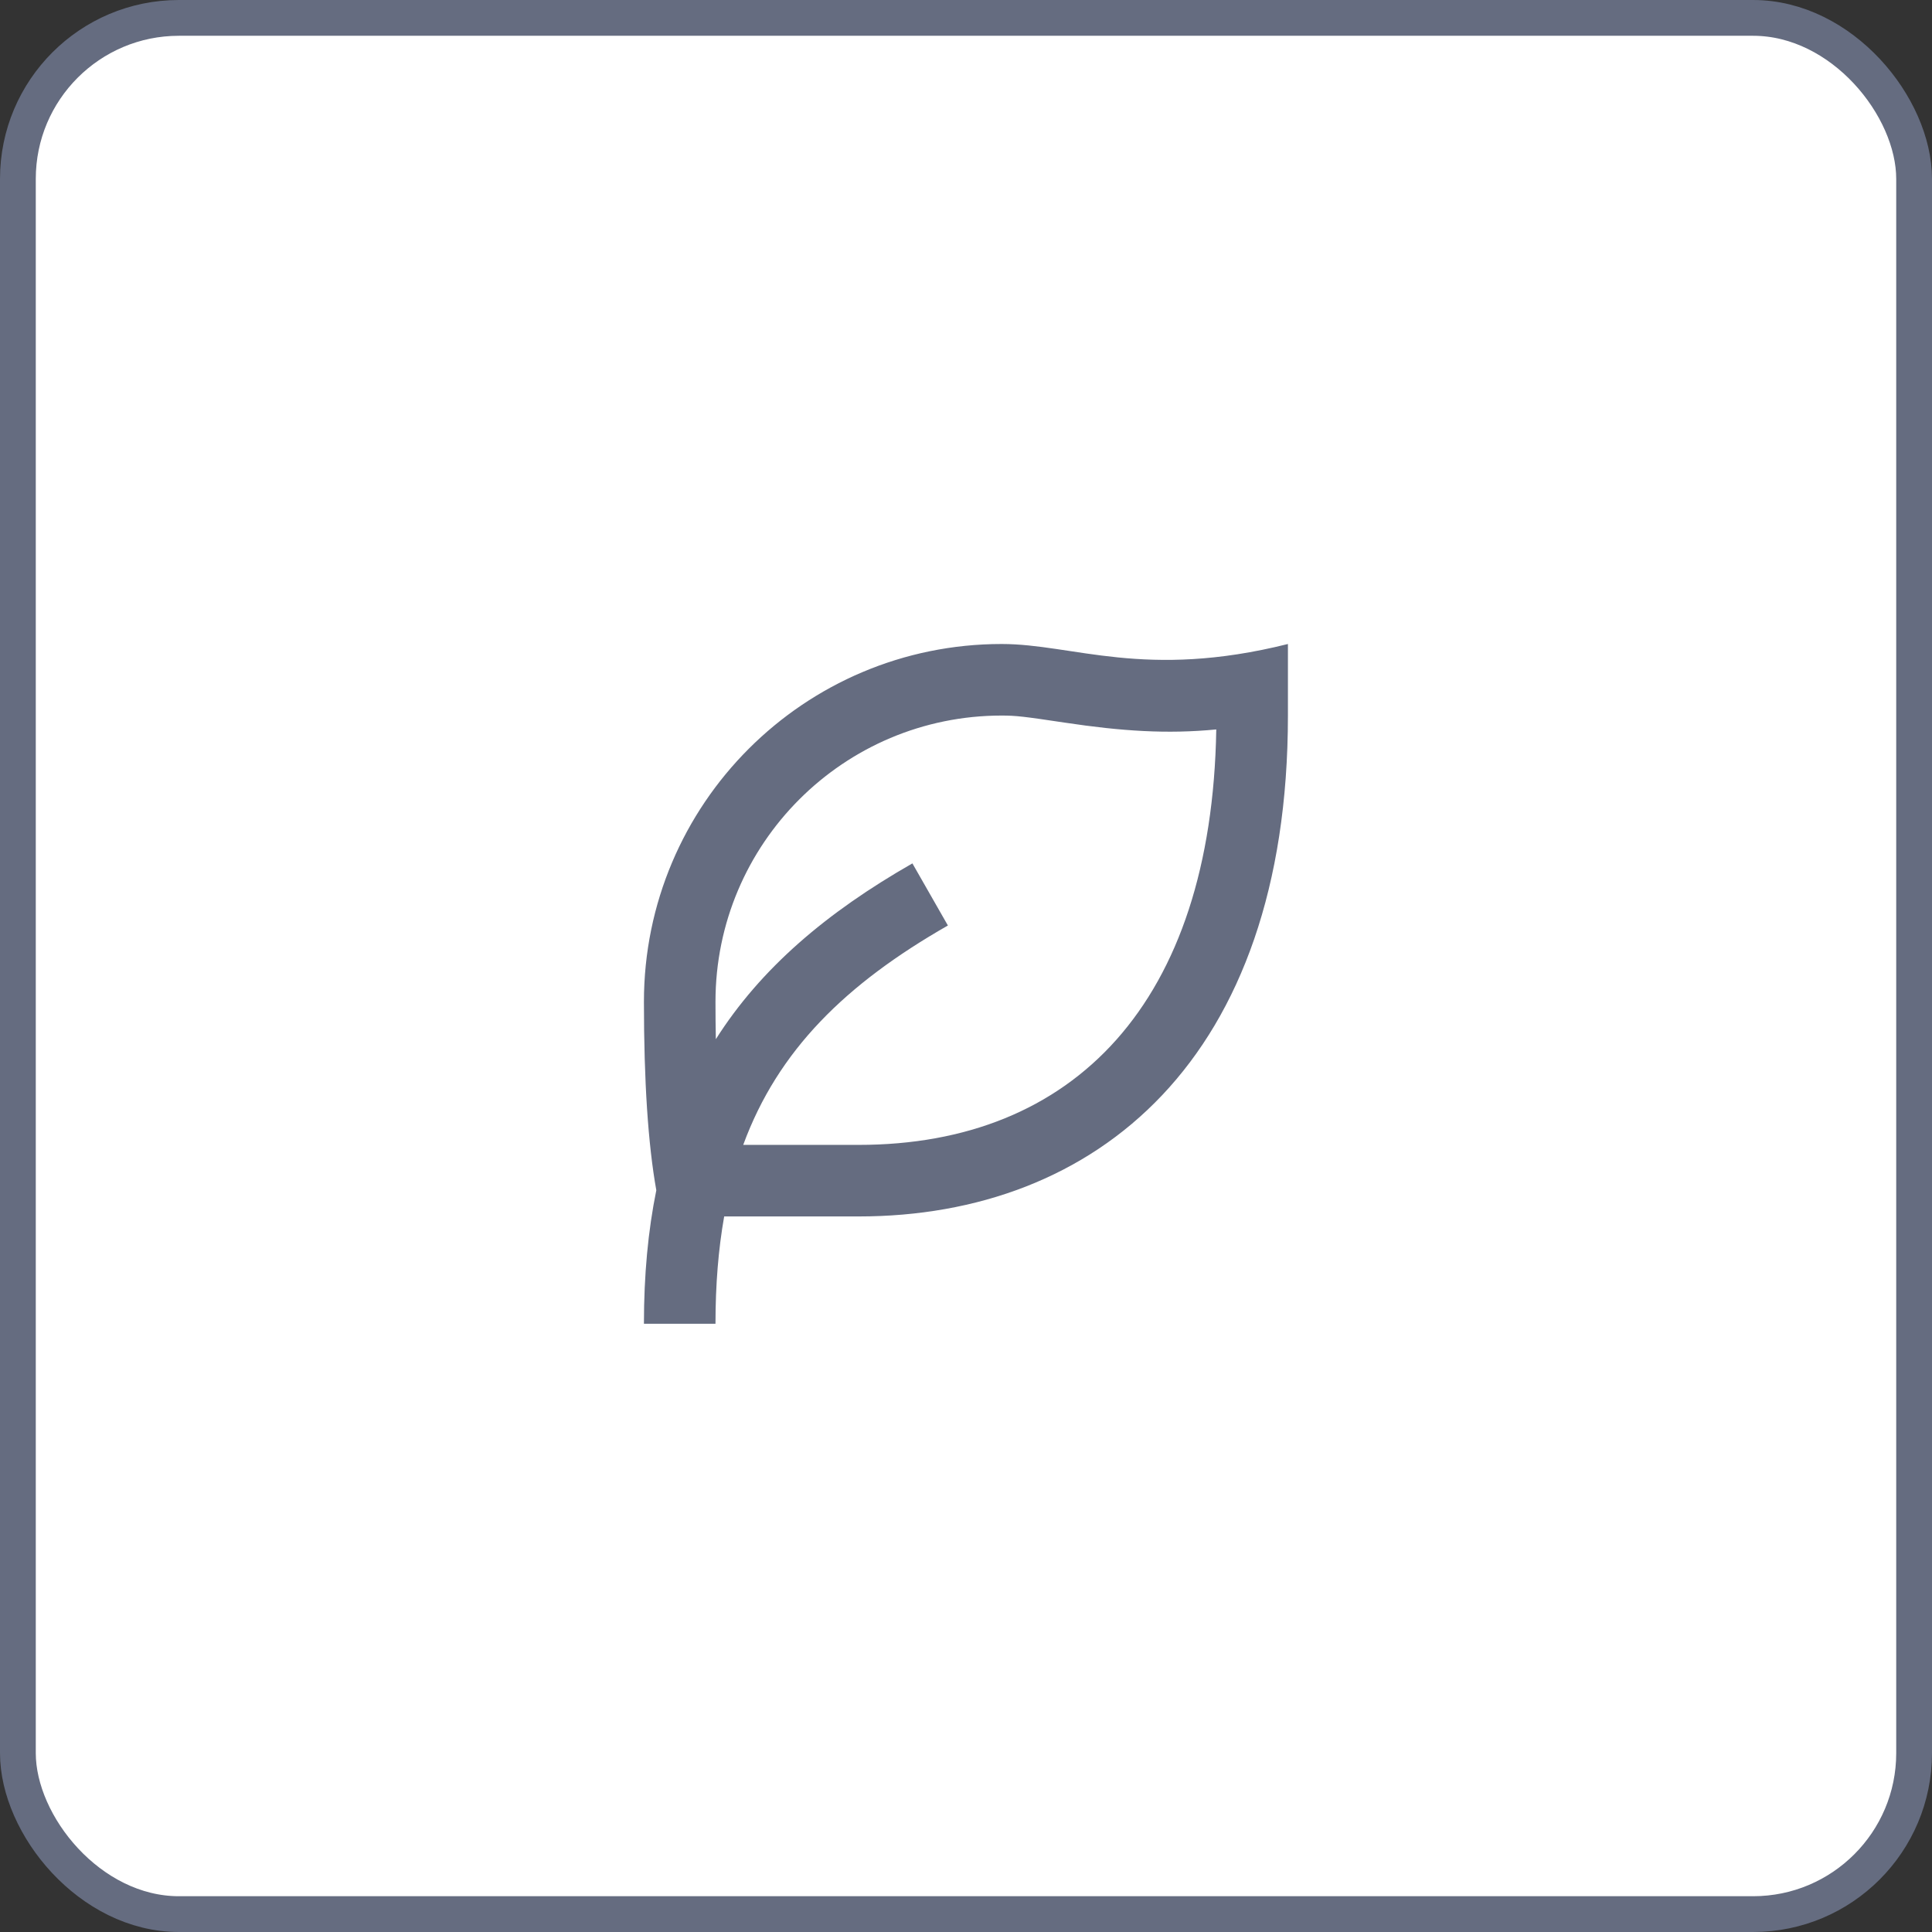 <svg width="54" height="54" viewBox="0 0 54 54" fill="none" xmlns="http://www.w3.org/2000/svg">
<rect x="0" y="0" width="54" height="54" fill="#333333" stroke="none"/>
<rect x="0.5" y="0.5" width="53" height="53" rx="4.5" fill="white"/>
<rect x="0.5" y="0.5" width="53" height="53" rx="4.5" stroke="#656C80"/>
<path d="M35.998 18V20C35.998 29.627 30.625 34 23.998 34L20.241 34C20.079 34.912 19.998 35.907 19.998 37H17.998C17.998 35.637 18.114 34.4 18.344 33.268C18.113 31.974 17.998 30.218 17.998 28C17.998 22.477 22.475 18 27.998 18C29.998 18 31.998 19 35.998 18ZM27.998 20C23.58 20 19.998 23.582 19.998 28C19.998 28.362 20.001 28.711 20.008 29.046C21.262 27.068 23.099 25.505 25.502 24.132L26.494 25.868C23.639 27.5 21.745 29.354 20.773 32L23.998 32C30.013 32 33.869 28.027 33.995 20.388C32.623 20.521 31.348 20.436 29.775 20.2C28.624 20.027 28.399 20 27.998 20Z" fill="#656C80"/>
</svg>
